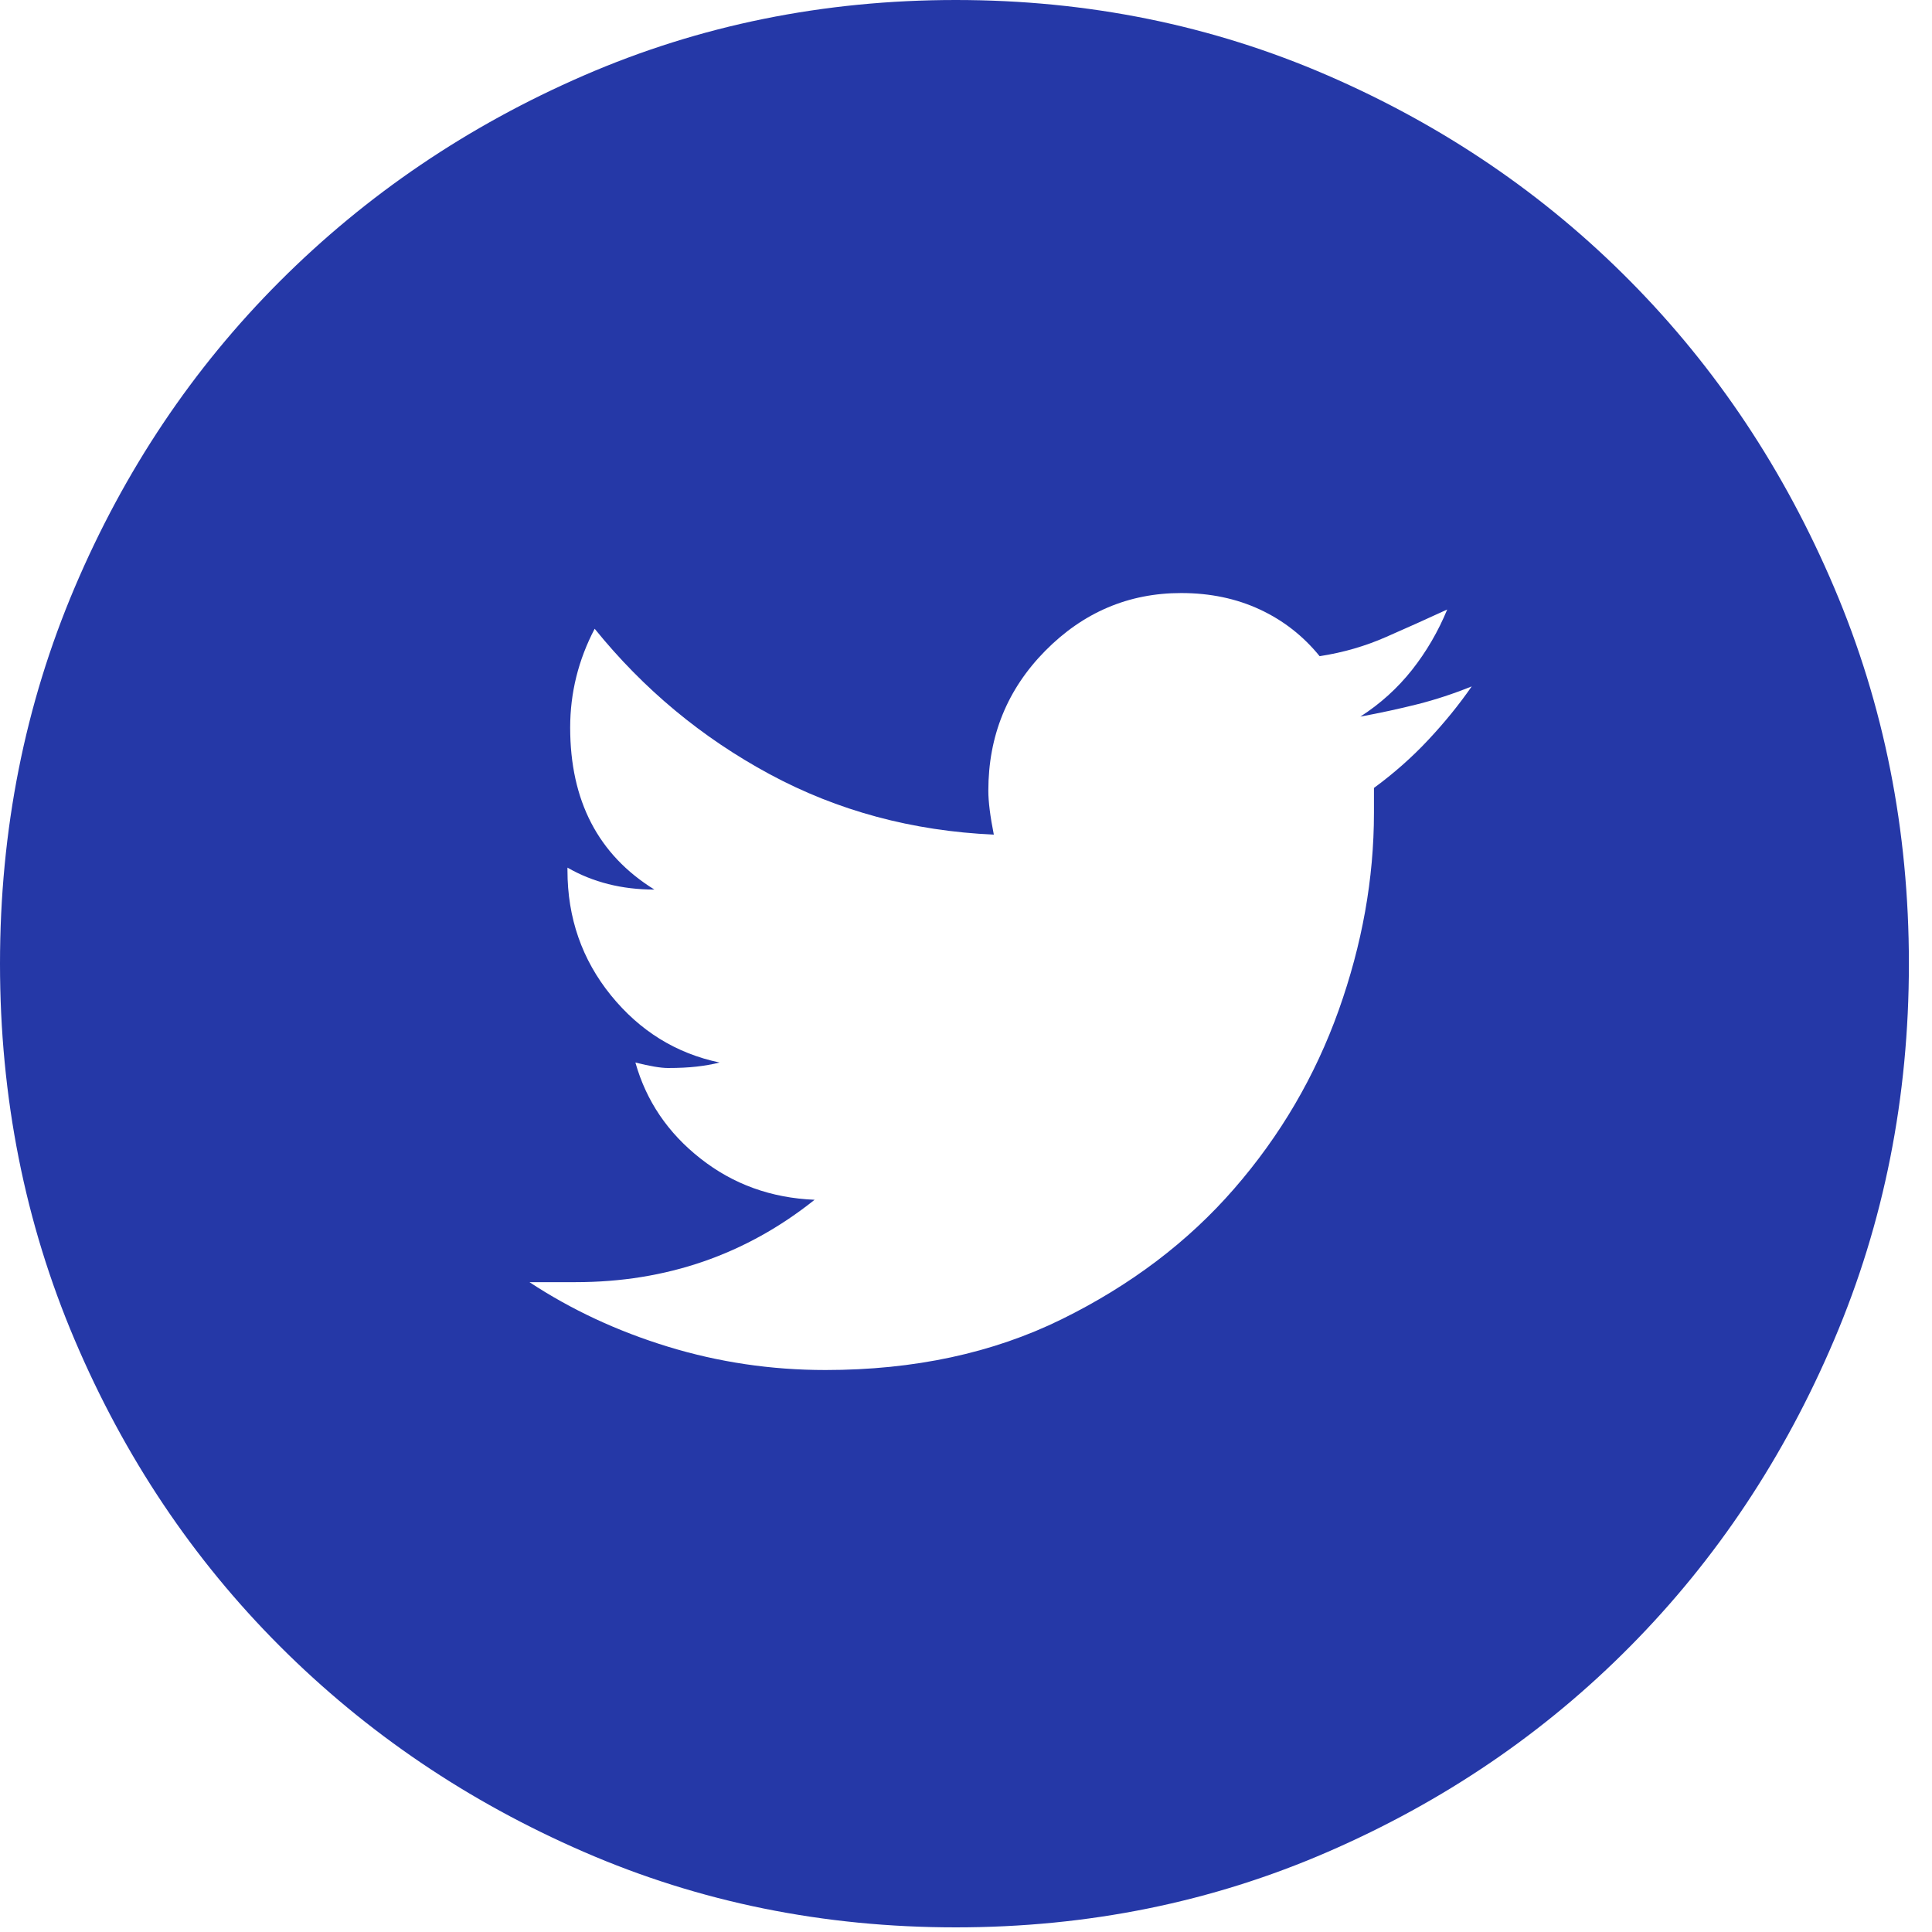 <svg width="25" height="25" viewBox="0 0 25 25" fill="none" xmlns="http://www.w3.org/2000/svg">
<path fill-rule="evenodd" clip-rule="evenodd" d="M17.182 0.977C15.682 0.326 14.078 0 12.368 0C10.658 0 9.053 0.326 7.554 0.977C6.055 1.628 4.743 2.517 3.619 3.642C2.495 4.767 1.61 6.087 0.966 7.603C0.322 9.119 0 10.741 0 12.47C0 14.199 0.322 15.822 0.966 17.337C1.61 18.853 2.495 20.174 3.619 21.299C4.743 22.424 6.055 23.312 7.554 23.963C9.053 24.615 10.658 24.94 12.368 24.94C14.078 24.94 15.682 24.615 17.182 23.963C18.681 23.312 19.987 22.424 21.099 21.299C22.212 20.174 23.09 18.853 23.734 17.337C24.379 15.822 24.701 14.199 24.701 12.47C24.701 10.741 24.379 9.119 23.734 7.603C23.09 6.087 22.212 4.767 21.099 3.642C19.987 2.517 18.681 1.628 17.182 0.977ZM18.341 9.113C18.575 9.054 18.809 8.977 19.044 8.882C18.88 9.119 18.692 9.35 18.481 9.575C18.271 9.8 18.036 10.007 17.779 10.196V10.516C17.779 11.369 17.626 12.221 17.322 13.074C17.017 13.927 16.567 14.696 15.969 15.383C15.372 16.07 14.628 16.633 13.738 17.071C12.848 17.509 11.829 17.728 10.681 17.728C9.978 17.728 9.299 17.627 8.643 17.426C7.987 17.225 7.39 16.946 6.851 16.591H7.449C8.62 16.591 9.65 16.236 10.541 15.525C9.978 15.502 9.487 15.324 9.065 14.992C8.643 14.661 8.362 14.246 8.222 13.749C8.409 13.796 8.55 13.82 8.643 13.82C8.784 13.82 8.907 13.814 9.012 13.802C9.118 13.79 9.217 13.773 9.311 13.749C8.749 13.631 8.28 13.341 7.905 12.879C7.531 12.417 7.343 11.878 7.343 11.262V11.227C7.671 11.416 8.046 11.511 8.468 11.511C7.741 11.061 7.378 10.362 7.378 9.415C7.378 8.965 7.484 8.539 7.695 8.136C8.327 8.918 9.082 9.545 9.961 10.019C10.839 10.492 11.806 10.753 12.86 10.8C12.813 10.563 12.789 10.374 12.789 10.232C12.789 9.521 13.035 8.918 13.527 8.42C14.019 7.923 14.605 7.674 15.284 7.674C15.659 7.674 15.998 7.745 16.303 7.887C16.608 8.029 16.865 8.231 17.076 8.491C17.381 8.444 17.667 8.361 17.937 8.242C18.206 8.124 18.47 8.006 18.727 7.887C18.61 8.171 18.458 8.432 18.271 8.669C18.083 8.906 17.861 9.107 17.603 9.273C17.861 9.225 18.107 9.172 18.341 9.113Z" fill="#2538A7"/>
</svg>
